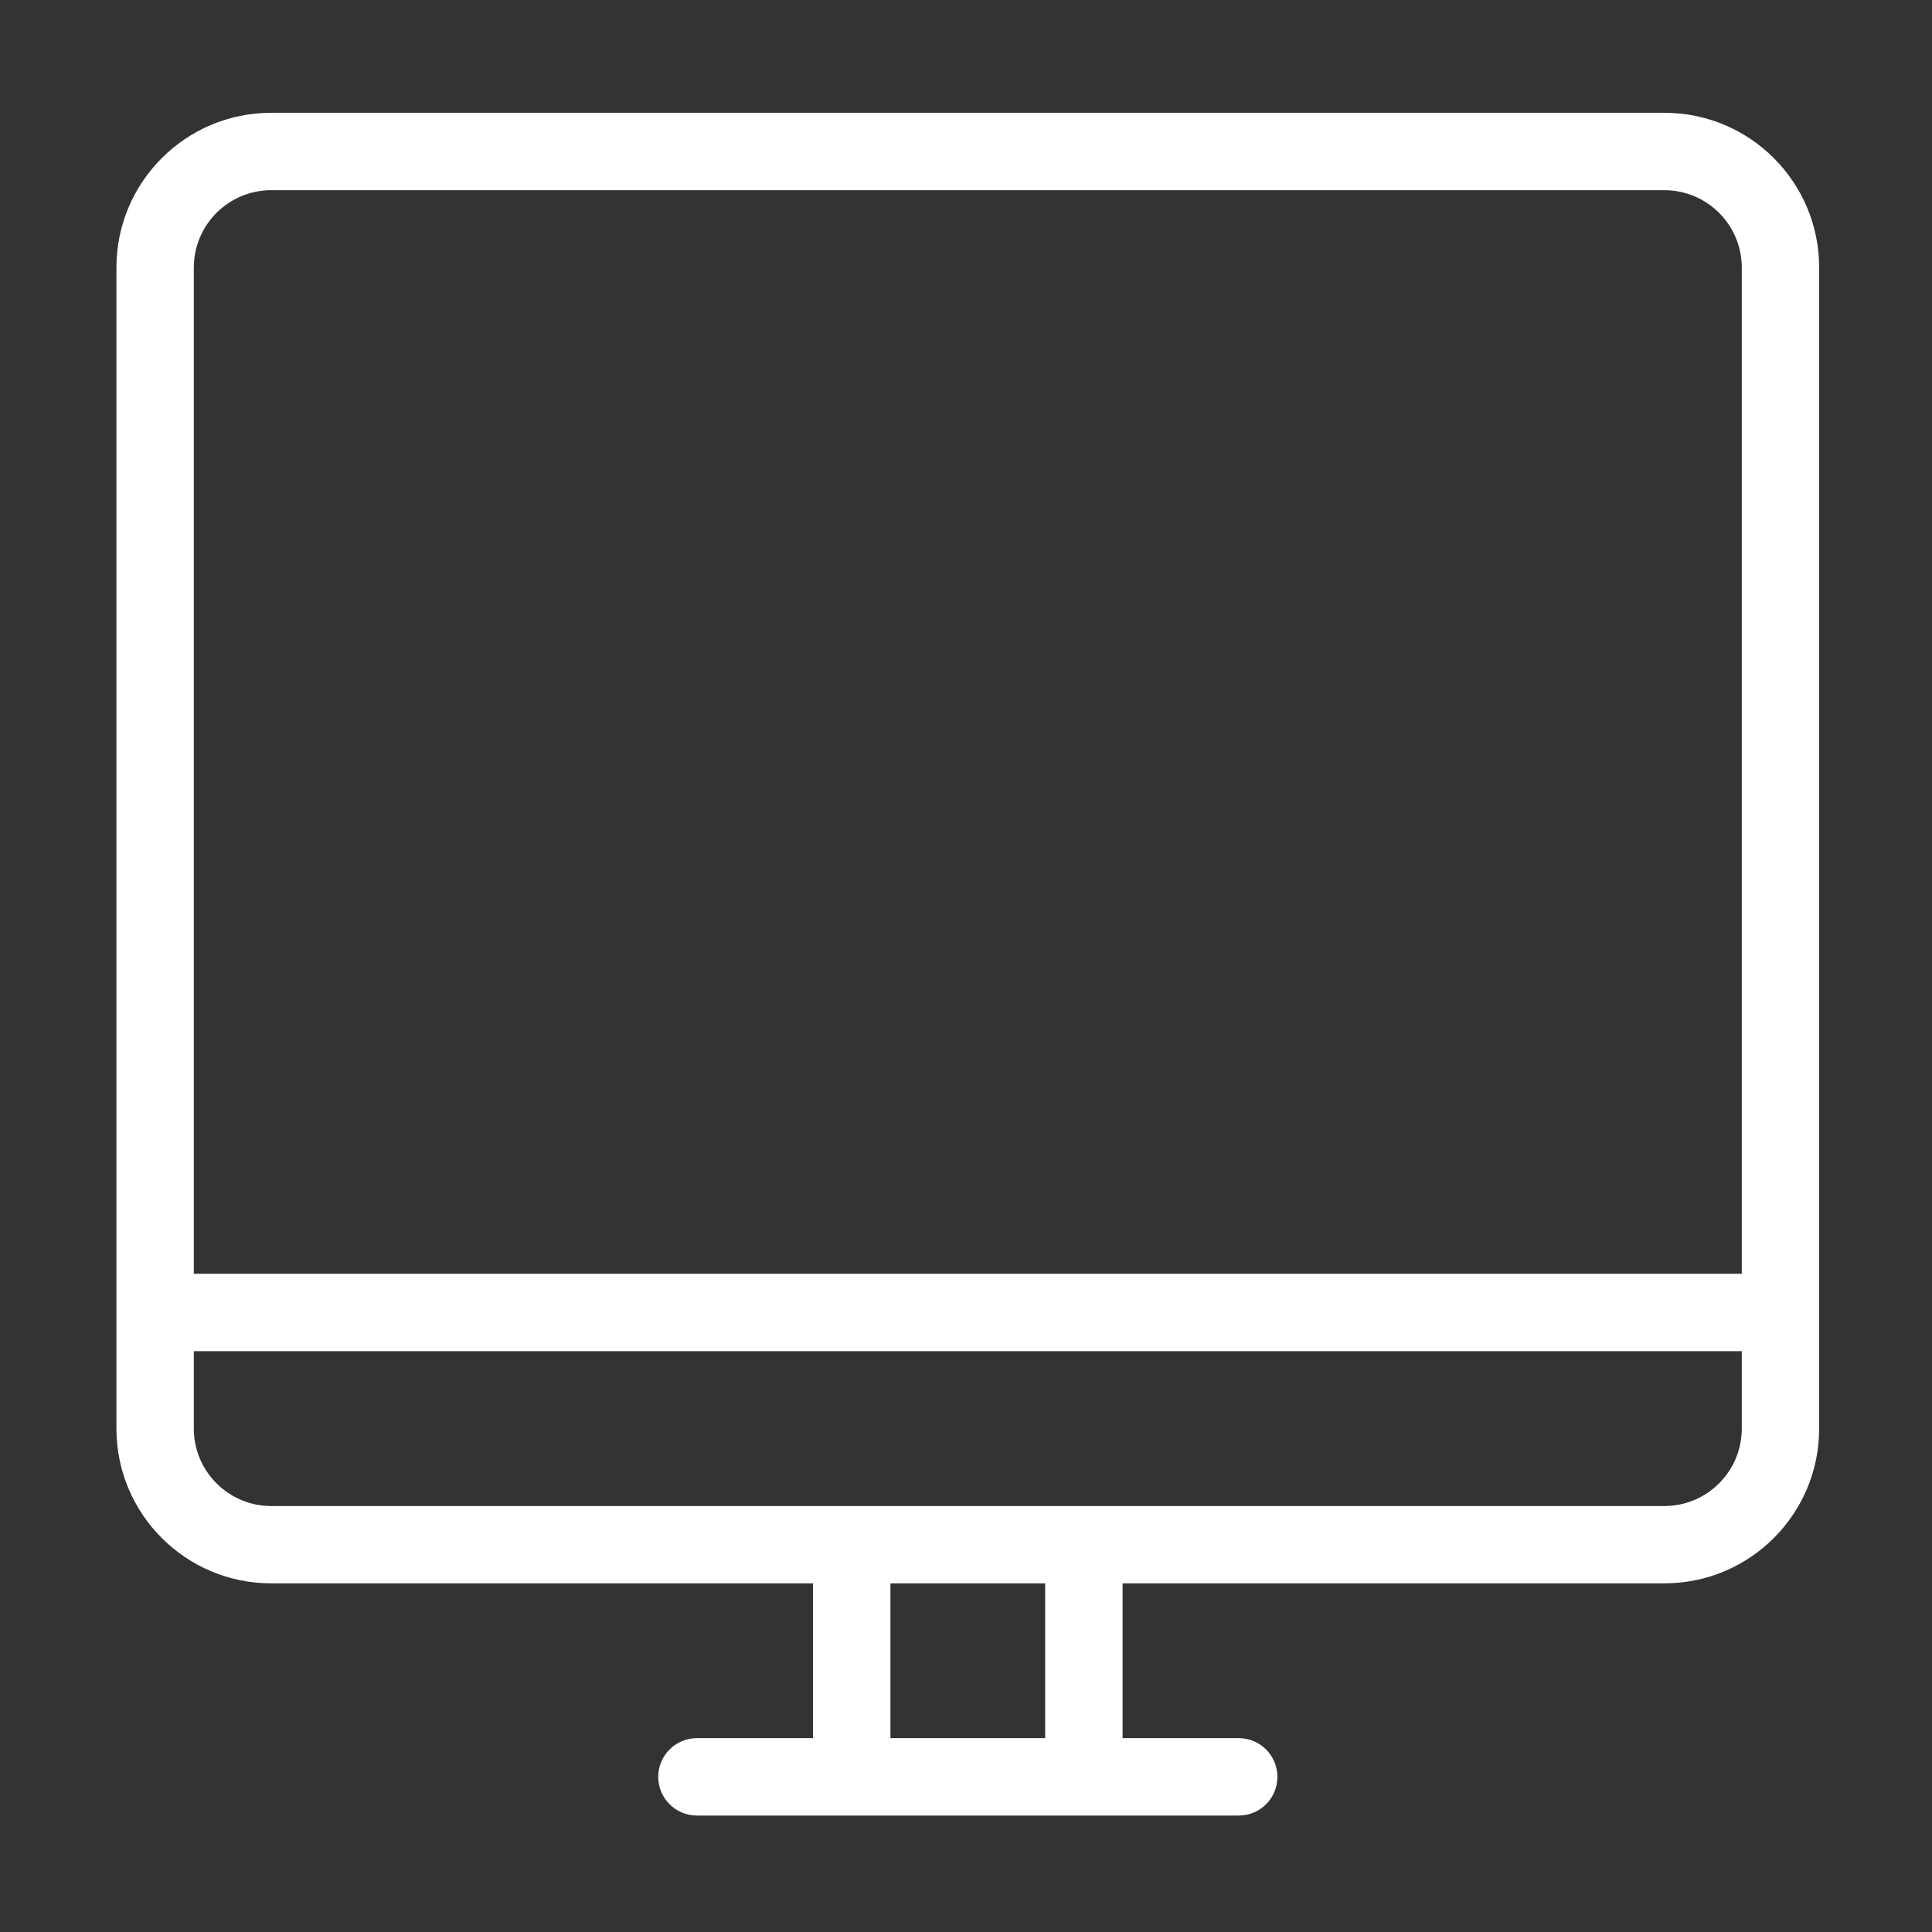 <?xml version="1.0" encoding="utf-8"?>
<!-- Generator: Adobe Illustrator 16.0.0, SVG Export Plug-In . SVG Version: 6.00 Build 0)  -->
<!DOCTYPE svg PUBLIC "-//W3C//DTD SVG 1.1//EN" "http://www.w3.org/Graphics/SVG/1.1/DTD/svg11.dtd">
<svg version="1.1" xmlns="http://www.w3.org/2000/svg" xmlns:xlink="http://www.w3.org/1999/xlink" x="0px" y="0px" width="50px"
	 height="50px" viewBox="0 0 50 50" enable-background="new 0 0 50 50" xml:space="preserve">
<rect x="0" y="0" width="50" height="50" fill="#333333" stroke="none"/>
<g id="tutorial">
	<path fill="#FFFFFF" d="M43.074,2.919H7.019c-2.212,0-4.006,1.794-4.006,4.006v30.045c0,2.213,1.794,4.007,4.006,4.007h14.022
		v4.006h-3.005c-0.553,0-1.001,0.449-1.001,1.002c0,0.554,0.449,1.001,1.001,1.001h14.023c0.553,0,1-0.447,1-1.001
		c0-0.553-0.447-1.002-1-1.002h-3.006v-4.006h14.021c2.213,0,4.006-1.794,4.006-4.007V6.925C47.08,4.713,45.287,2.919,43.074,2.919
		 M27.049,44.983h-4.005v-4.006h4.005V44.983z M45.077,36.971c0,1.106-0.897,2.005-2.003,2.005H7.019
		c-1.105,0-2.003-0.898-2.003-2.005v-2.003h40.061V36.971z M45.077,32.965H5.016V6.925c0-1.105,0.898-2.003,2.003-2.003h36.055
		c1.105,0,2.003,0.898,2.003,2.003V32.965z"/>
</g>
<g id="_x33_d-cube" display="none">
	<g display="inline">
		<g>
			<g>
				<path fill="#FFFFFF" d="M25,48.151c-0.149,0-0.298-0.033-0.436-0.101l-20.635-10c-0.345-0.167-0.564-0.517-0.564-0.899V13.602
					c0-0.344,0.177-0.665,0.469-0.847c0.292-0.182,0.658-0.202,0.967-0.053l20.635,10c0.345,0.167,0.564,0.517,0.564,0.9v23.549
					c0,0.345-0.177,0.664-0.469,0.848C25.369,48.1,25.185,48.151,25,48.151z M5.365,36.524L24,45.556V24.229L5.365,15.198V36.524z"
					/>
			</g>
			<g>
				<path fill="#FFFFFF" d="M25,48.151c-0.185,0-0.369-0.052-0.531-0.152C24.177,47.815,24,47.496,24,47.151V23.602
					c0-0.383,0.219-0.733,0.564-0.9l20.634-10c0.311-0.15,0.675-0.13,0.968,0.053c0.292,0.183,0.469,0.503,0.469,0.847v23.549
					c0,0.383-0.219,0.732-0.563,0.899l-20.635,10C25.298,48.118,25.149,48.151,25,48.151z M26,24.229v21.327l18.635-9.031V15.198
					L26,24.229z"/>
			</g>
			<g>
				<path fill="#FFFFFF" d="M25,24.603c-0.149,0-0.298-0.033-0.436-0.101l-20.635-10c-0.34-0.165-0.559-0.507-0.564-0.885
					s0.203-0.727,0.538-0.901L24.538,1.962c0.289-0.151,0.635-0.151,0.924,0l20.635,10.753c0.335,0.175,0.544,0.523,0.538,0.901
					s-0.224,0.72-0.563,0.885l-20.635,10C25.298,24.569,25.149,24.603,25,24.603z M6.591,13.57L25,22.491l18.408-8.921L25,3.977
					L6.591,13.57z"/>
			</g>
		</g>
		<g>
			<g>
				<g>
					<path fill="#FFFFFF" d="M25,4.318c-0.541,0-0.979-0.438-0.979-0.979v-0.49c0-0.541,0.438-0.979,0.979-0.979
						s0.979,0.438,0.979,0.979v0.49C25.979,3.88,25.541,4.318,25,4.318z"/>
				</g>
				<g>
					<path fill="#FFFFFF" d="M25,19.246c-0.541,0-0.979-0.438-0.979-0.979v-0.979c0-0.541,0.438-0.979,0.979-0.979
						s0.979,0.438,0.979,0.979v0.979C25.979,18.808,25.541,19.246,25,19.246z M25,14.27c-0.541,0-0.979-0.438-0.979-0.979v-0.979
						c0-0.541,0.438-0.979,0.979-0.979s0.979,0.438,0.979,0.979v0.979C25.979,13.832,25.541,14.27,25,14.27z M25,9.294
						c-0.541,0-0.979-0.438-0.979-0.979V7.336c0-0.541,0.438-0.979,0.979-0.979s0.979,0.438,0.979,0.979v0.979
						C25.979,8.855,25.541,9.294,25,9.294z"/>
				</g>
				<g>
					<path fill="#FFFFFF" d="M25,23.733c-0.541,0-0.979-0.438-0.979-0.979v-0.49c0-0.541,0.438-0.979,0.979-0.979
						s0.979,0.438,0.979,0.979v0.49C25.979,23.295,25.541,23.733,25,23.733z"/>
				</g>
			</g>
		</g>
		<g>
			<path fill="#FFFFFF" d="M7.533,36.052c-0.319,0-0.631-0.155-0.819-0.441c-0.297-0.452-0.172-1.06,0.28-1.356l0.818-0.538
				c0.451-0.3,1.059-0.172,1.356,0.28s0.172,1.06-0.28,1.356L8.07,35.891C7.905,36,7.718,36.052,7.533,36.052z M11.695,33.318
				c-0.319,0-0.631-0.155-0.819-0.441c-0.297-0.452-0.172-1.06,0.28-1.356l0.819-0.538c0.453-0.299,1.06-0.172,1.356,0.28
				c0.297,0.452,0.172,1.06-0.28,1.356l-0.819,0.538C12.066,33.267,11.88,33.318,11.695,33.318z M15.858,30.585
				c-0.319,0-0.632-0.155-0.82-0.442c-0.297-0.452-0.171-1.06,0.281-1.356l0.818-0.537c0.454-0.296,1.061-0.17,1.356,0.282
				c0.297,0.452,0.171,1.06-0.281,1.356l-0.818,0.537C16.229,30.533,16.042,30.585,15.858,30.585z M20.02,27.853
				c-0.319,0-0.631-0.155-0.819-0.441c-0.297-0.452-0.172-1.06,0.28-1.356l0.819-0.538c0.452-0.299,1.06-0.172,1.356,0.28
				c0.297,0.452,0.172,1.06-0.28,1.356l-0.819,0.538C20.391,27.801,20.205,27.853,20.02,27.853z M24.182,25.119
				c-0.319,0-0.632-0.155-0.82-0.442c-0.297-0.451-0.171-1.059,0.281-1.356l0.819-0.538c0.451-0.298,1.06-0.172,1.356,0.281
				c0.297,0.452,0.172,1.06-0.281,1.356l-0.818,0.537C24.553,25.067,24.367,25.119,24.182,25.119z"/>
		</g>
		<g>
			<path fill="#FFFFFF" d="M42.467,36.052c-0.185,0-0.371-0.052-0.537-0.161l-0.818-0.538c-0.452-0.297-0.577-0.904-0.28-1.356
				c0.298-0.452,0.903-0.579,1.356-0.28l0.818,0.538c0.452,0.297,0.577,0.904,0.28,1.356C43.098,35.896,42.785,36.052,42.467,36.052
				z M38.305,33.318c-0.185,0-0.371-0.052-0.537-0.161l-0.818-0.538c-0.452-0.297-0.577-0.904-0.28-1.356
				c0.298-0.452,0.903-0.579,1.356-0.28l0.818,0.538c0.452,0.297,0.577,0.904,0.28,1.356C38.936,33.163,38.623,33.318,38.305,33.318
				z M34.143,30.585c-0.185,0-0.37-0.052-0.536-0.16l-0.819-0.537c-0.452-0.297-0.579-0.904-0.282-1.356
				c0.297-0.453,0.903-0.579,1.356-0.282l0.819,0.537c0.452,0.297,0.579,0.904,0.282,1.356
				C34.774,30.43,34.462,30.585,34.143,30.585z M29.98,27.853c-0.185,0-0.371-0.052-0.537-0.161l-0.819-0.538
				c-0.452-0.297-0.577-0.904-0.28-1.356c0.296-0.452,0.903-0.579,1.356-0.28l0.819,0.538c0.452,0.297,0.577,0.904,0.28,1.356
				C30.612,27.697,30.3,27.853,29.98,27.853z M25.817,25.119c-0.185,0-0.371-0.052-0.537-0.161l-0.818-0.537
				c-0.452-0.297-0.578-0.904-0.281-1.356c0.297-0.453,0.904-0.579,1.357-0.281l0.818,0.538c0.452,0.297,0.577,0.905,0.28,1.356
				C26.449,24.964,26.137,25.119,25.817,25.119z"/>
		</g>
	</g>
</g>
<g id="developer" display="none">
	<path display="inline" fill="#FFFFFF" d="M45.387,11.715l-0.842,0.842l-0.008-0.008l-5,5l-0.012-0.011
		c-0.902,0.902-2.149,1.459-3.526,1.459c-2.759,0-4.995-2.237-4.995-4.996c0-1.377,0.559-2.623,1.458-3.526L31.047,9.06
		c-1.266,1.264-2.053,3.008-2.053,4.941c0,3.869,3.136,7.006,7.005,7.006c1.933,0,3.677-0.787,4.942-2.054l0.01,0.011l3.719-3.72
		c0.752,2.765,0.395,5.417-1.266,7.117l-5.36,5.487c-0.708,0.723-1.744,1.156-2.767,1.156c-0.041-0.002-3.426-0.232-6.806-2.354
		l-0.009,0.02c-0.154-0.098-0.327-0.17-0.523-0.17c-0.338,0-0.625,0.18-0.805,0.439L27.1,26.919L11.831,43.83
		c-0.725,0.724-1.725,1.171-2.829,1.171c-2.209,0-4-1.789-4-4c0-1.104,0.448-2.104,1.171-2.828l16.853-15.208l-0.028-0.03
		c0.26-0.181,0.441-0.468,0.441-0.809c0-0.217-0.083-0.406-0.2-0.569l0.005-0.006c-2.895-3.846-2.997-6.705-0.503-9.409l5.342-5.466
		c1.354-1.386,3.124-1.677,4.372-1.677h0.003c0.756,0,1.534,0.112,2.315,0.314l-3.736,3.736l1.414,1.414l5-5l-0.008-0.008
		l0.879-0.878c-1.949-1.03-3.975-1.578-5.864-1.578h-0.003c-2.229,0-4.266,0.736-5.757,2.264l-5.361,5.485
		c-3.525,3.805-2.593,7.7-0.203,11.226L4.76,36.759c-1.086,1.086-1.758,2.586-1.758,4.242c0,3.314,2.686,6,6,6
		c1.657,0,3.157-0.671,4.243-1.757l14.901-16.472c3.391,1.912,6.621,2.232,7.125,2.232c1.461,0,3.02-0.58,4.156-1.744l5.36-5.486
		C47.582,20.915,47.664,16.103,45.387,11.715 M8.295,40.294c-0.181,0.182-0.293,0.432-0.293,0.707c0,0.553,0.448,1,1,1s1-0.447,1-1
		c0-0.552-0.448-1-1-1C8.726,40.001,8.476,40.113,8.295,40.294"/>
</g>
<g id="documentation" display="none">
	<path display="inline" fill="#FFFFFF" d="M45.611,3.371c-8.168,0-17.606,1.282-20.616,4.14c-3.003-2.857-12.44-4.14-20.61-4.14
		c-0.559,0-1.014,0.457-1.014,1.018v36.07c0,0.561,0.455,1.017,1.014,1.017c12.862,0,19.591,2.693,19.591,4.138
		c0,0.56,0.457,1.016,1.019,1.016c0.561,0,1.017-0.456,1.017-1.016c0-1.444,6.731-4.138,19.599-4.138
		c0.561,0,1.017-0.456,1.017-1.017V4.389C46.628,3.828,46.172,3.371,45.611,3.371z M44.598,5.411v34.038
		c-6.625,0.082-14.787,1.005-18.585,3.342V9.543C26.013,8.167,32.395,5.553,44.598,5.411z M23.977,9.543V42.79
		c-3.797-2.337-11.952-3.26-18.568-3.342V5.411C17.601,5.553,23.977,8.167,23.977,9.543z"/>
</g>
<g id="demo-viewer" display="none">
	<path display="inline" fill="#FFFFFF" d="M46.708,5.169c0-0.05-0.021-0.094-0.028-0.142c-0.011-0.071-0.017-0.141-0.043-0.209
		c-0.026-0.07-0.068-0.128-0.109-0.19c-0.026-0.039-0.038-0.084-0.07-0.121c-0.007-0.008-0.017-0.01-0.023-0.018
		c-0.052-0.055-0.116-0.093-0.179-0.136c-0.046-0.031-0.087-0.07-0.137-0.092c-0.053-0.024-0.112-0.029-0.169-0.043
		c-0.07-0.018-0.138-0.04-0.21-0.042c-0.011,0-0.021-0.006-0.031-0.006h-28.7c-0.05,0-0.092,0.021-0.14,0.028
		c-0.072,0.01-0.143,0.017-0.211,0.042c-0.069,0.026-0.125,0.068-0.186,0.107c-0.041,0.026-0.088,0.039-0.125,0.072L3.713,15.58
		c-0.008,0.007-0.011,0.018-0.019,0.025c-0.053,0.05-0.09,0.112-0.131,0.172c-0.033,0.048-0.073,0.091-0.097,0.143
		c-0.022,0.051-0.027,0.107-0.042,0.162c-0.019,0.073-0.042,0.143-0.044,0.218c0,0.011-0.006,0.019-0.006,0.03V45.03
		c0,0.05,0.021,0.092,0.028,0.14c0.01,0.072,0.017,0.143,0.043,0.212c0.025,0.068,0.067,0.125,0.107,0.186
		c0.026,0.041,0.039,0.087,0.072,0.125c0.007,0.008,0.017,0.01,0.023,0.018c0.074,0.079,0.165,0.139,0.261,0.19
		c0.024,0.014,0.043,0.035,0.068,0.047C4.1,46,4.234,46.03,4.375,46.03h28.7c0.125,0,0.249-0.027,0.367-0.074
		c0.053-0.021,0.095-0.056,0.143-0.085c0.051-0.031,0.106-0.051,0.152-0.092L46.37,34.618c0.008-0.007,0.01-0.017,0.018-0.023
		c0.056-0.052,0.094-0.116,0.136-0.18c0.031-0.046,0.07-0.087,0.093-0.136c0.022-0.052,0.028-0.109,0.042-0.166
		c0.019-0.071,0.042-0.141,0.044-0.214c0-0.011,0.006-0.02,0.006-0.03V5.169z M34.075,34.869h8.991l-8.991,7.943V34.869z
		 M16.008,33.419L5.375,42.813V17.329h10.633V33.419z M16.008,15.329H7.018l8.991-7.942V15.329z M18.008,17.329h14.067v15.54H18.008
		V17.329z M34.075,16.78l10.633-9.394v25.482H34.075V16.78z M43.065,6.169l-10.369,9.16H18.008v-9.16H43.065z M7.017,44.03
		l10.37-9.161h14.689v9.161H7.017z"/>
</g>
</svg>
